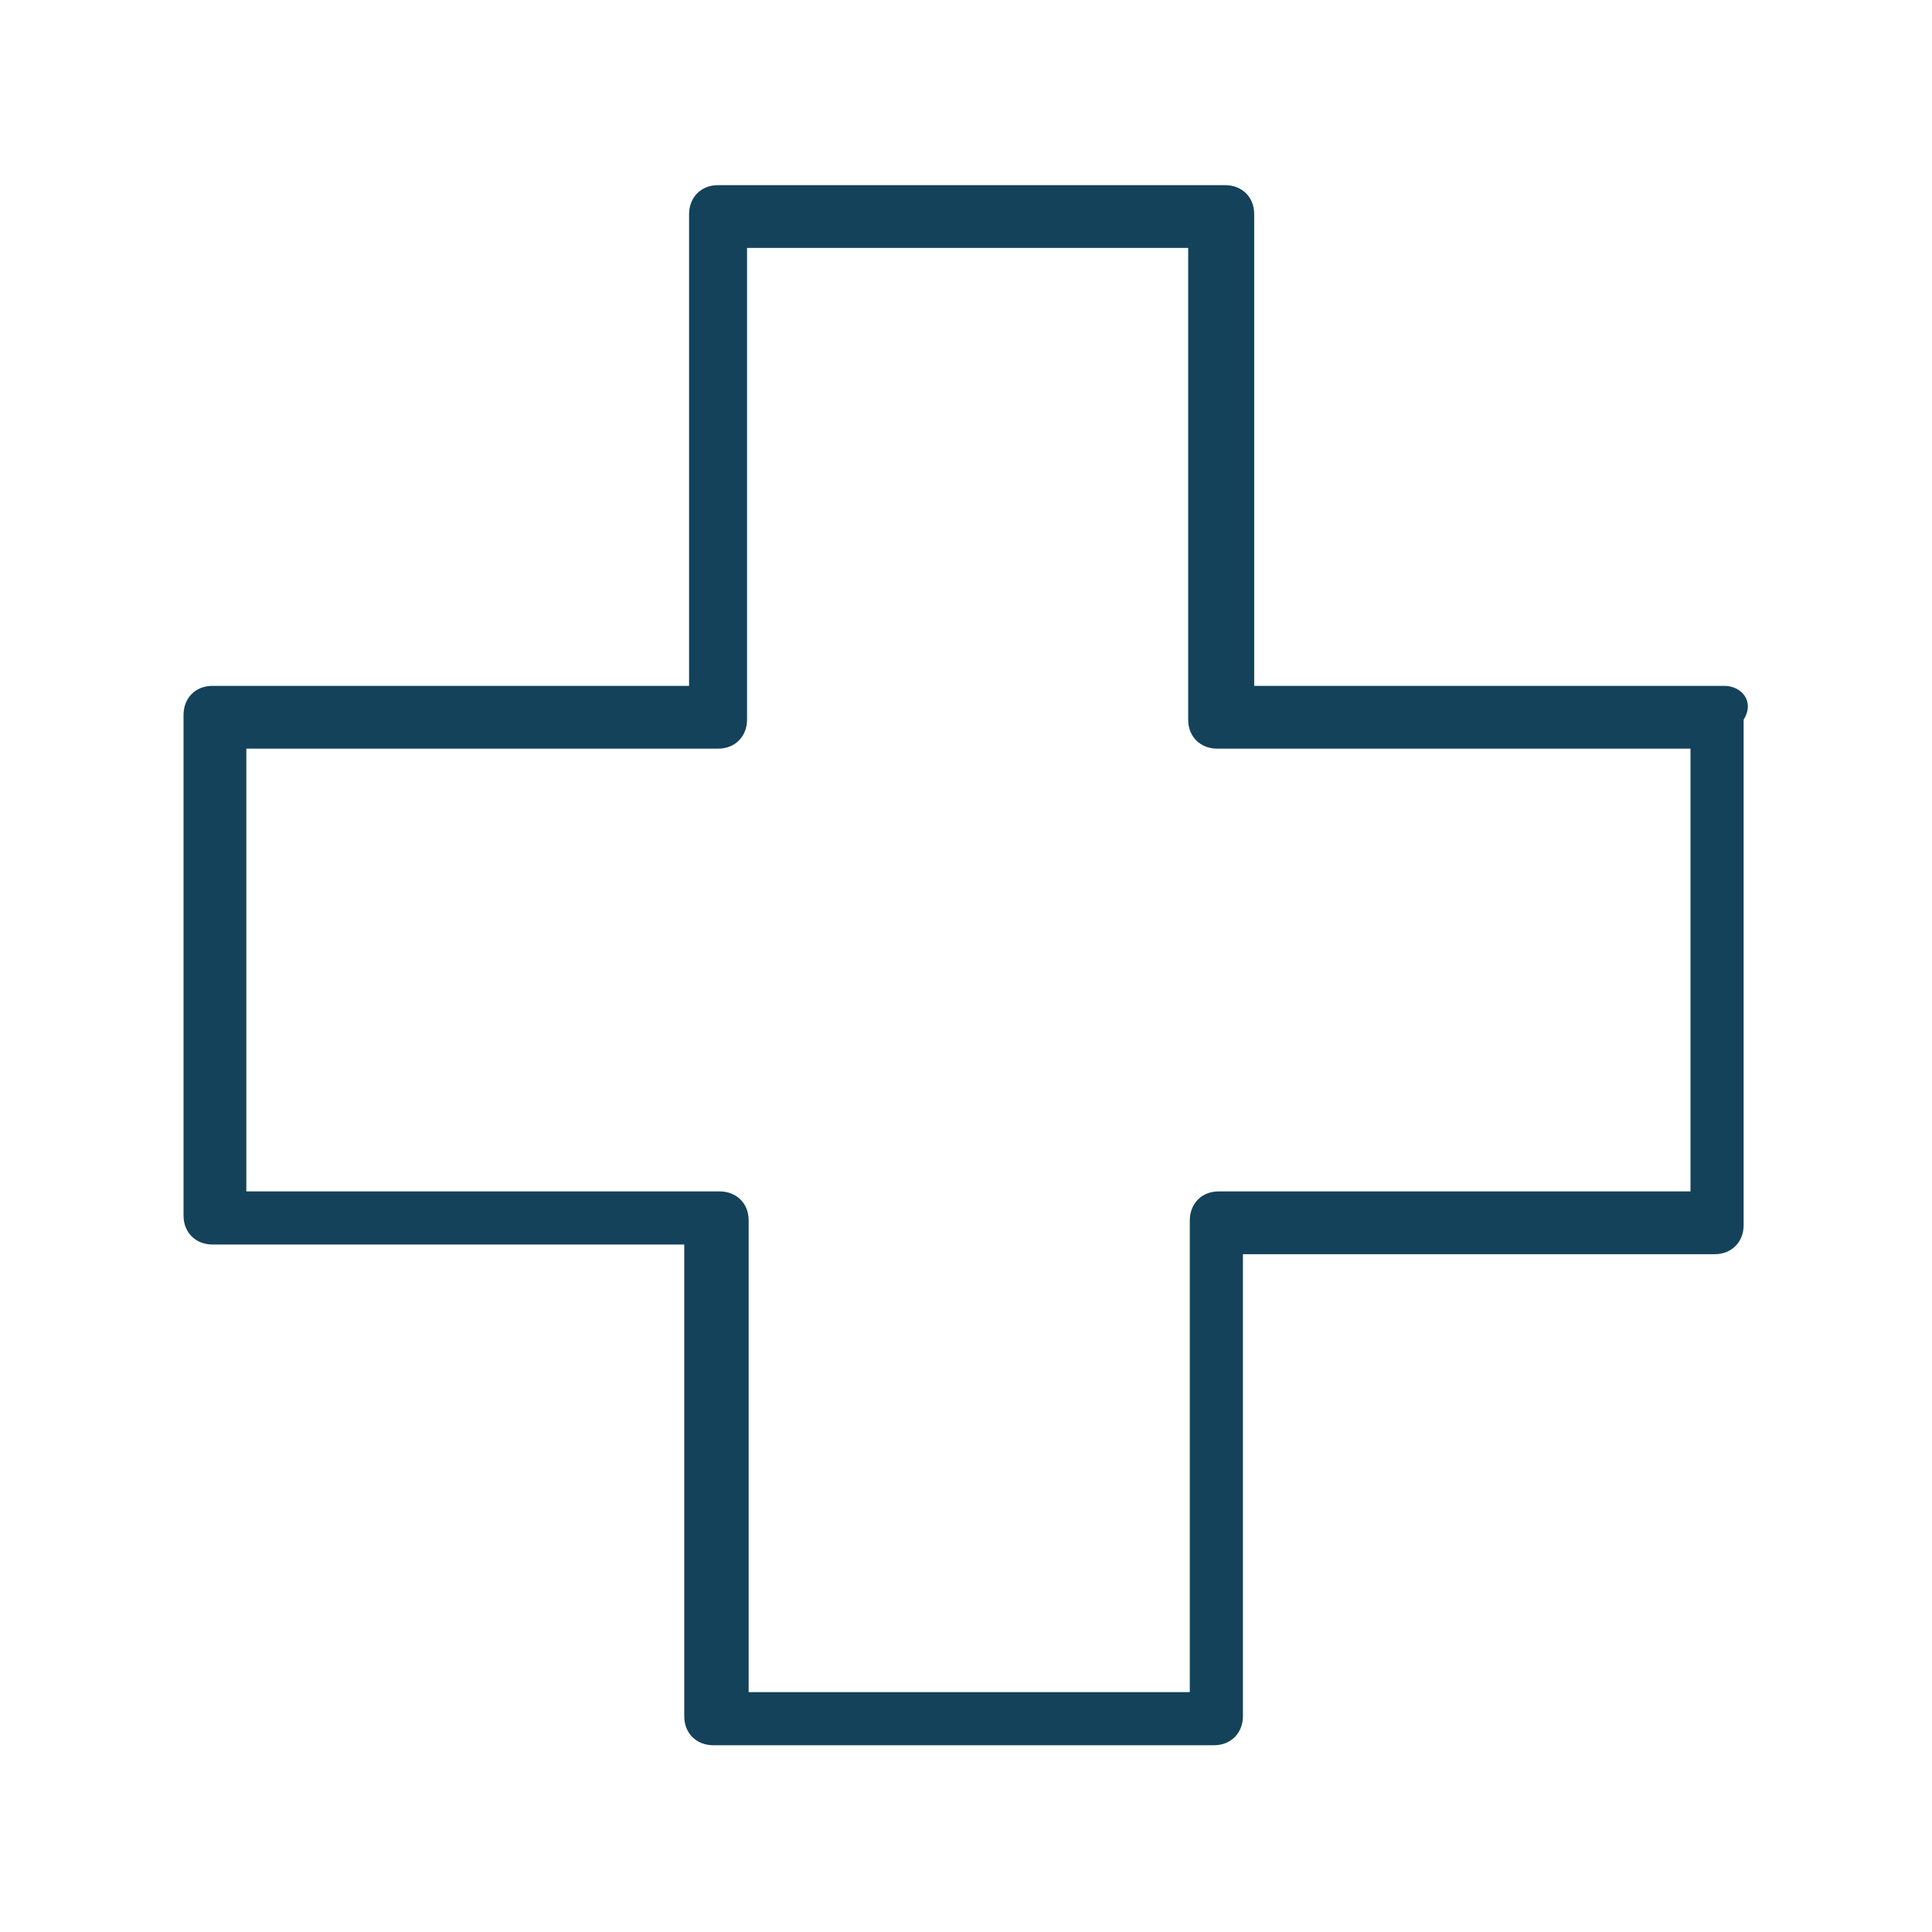 <?xml version="1.0" encoding="utf-8"?>
<!-- Generator: Adobe Illustrator 27.6.1, SVG Export Plug-In . SVG Version: 6.00 Build 0)  -->
<svg version="1.1" id="Calque_1" xmlns="http://www.w3.org/2000/svg" xmlns:xlink="http://www.w3.org/1999/xlink" x="0px" y="0px"
	 viewBox="0 0 120 120" style="enable-background:new 0 0 120 120;" xml:space="preserve">
<style type="text/css">
	.st0{fill:#14425A;}
</style>
<g>
	<path class="st0" d="M107.1,42.6H77.9V13.3c0-1.1-0.8-1.8-1.8-1.8H44.6c-1.1,0-1.8,0.8-1.8,1.8v29.3H13.2c-1.1,0-1.8,0.8-1.8,1.8
		v31.1c0,1.1,0.8,1.8,1.8,1.8h29.3v29.3c0,1.1,0.8,1.8,1.8,1.8h31.1c1.1,0,1.8-0.8,1.8-1.8V77.9h29.3c1.1,0,1.8-0.8,1.8-1.8V44.7
		C109,43.6,108.2,42.6,107.1,42.6z M105,74H75.7c-1.1,0-1.8,0.8-1.8,1.8v29.3H46.5V75.8c0-1.1-0.8-1.8-1.8-1.8H15.3V46.5h29.3
		c1.1,0,1.8-0.8,1.8-1.8V15.4h27.4v29.3c0,1.1,0.8,1.8,1.8,1.8H105V74z"/>
</g>
</svg>
